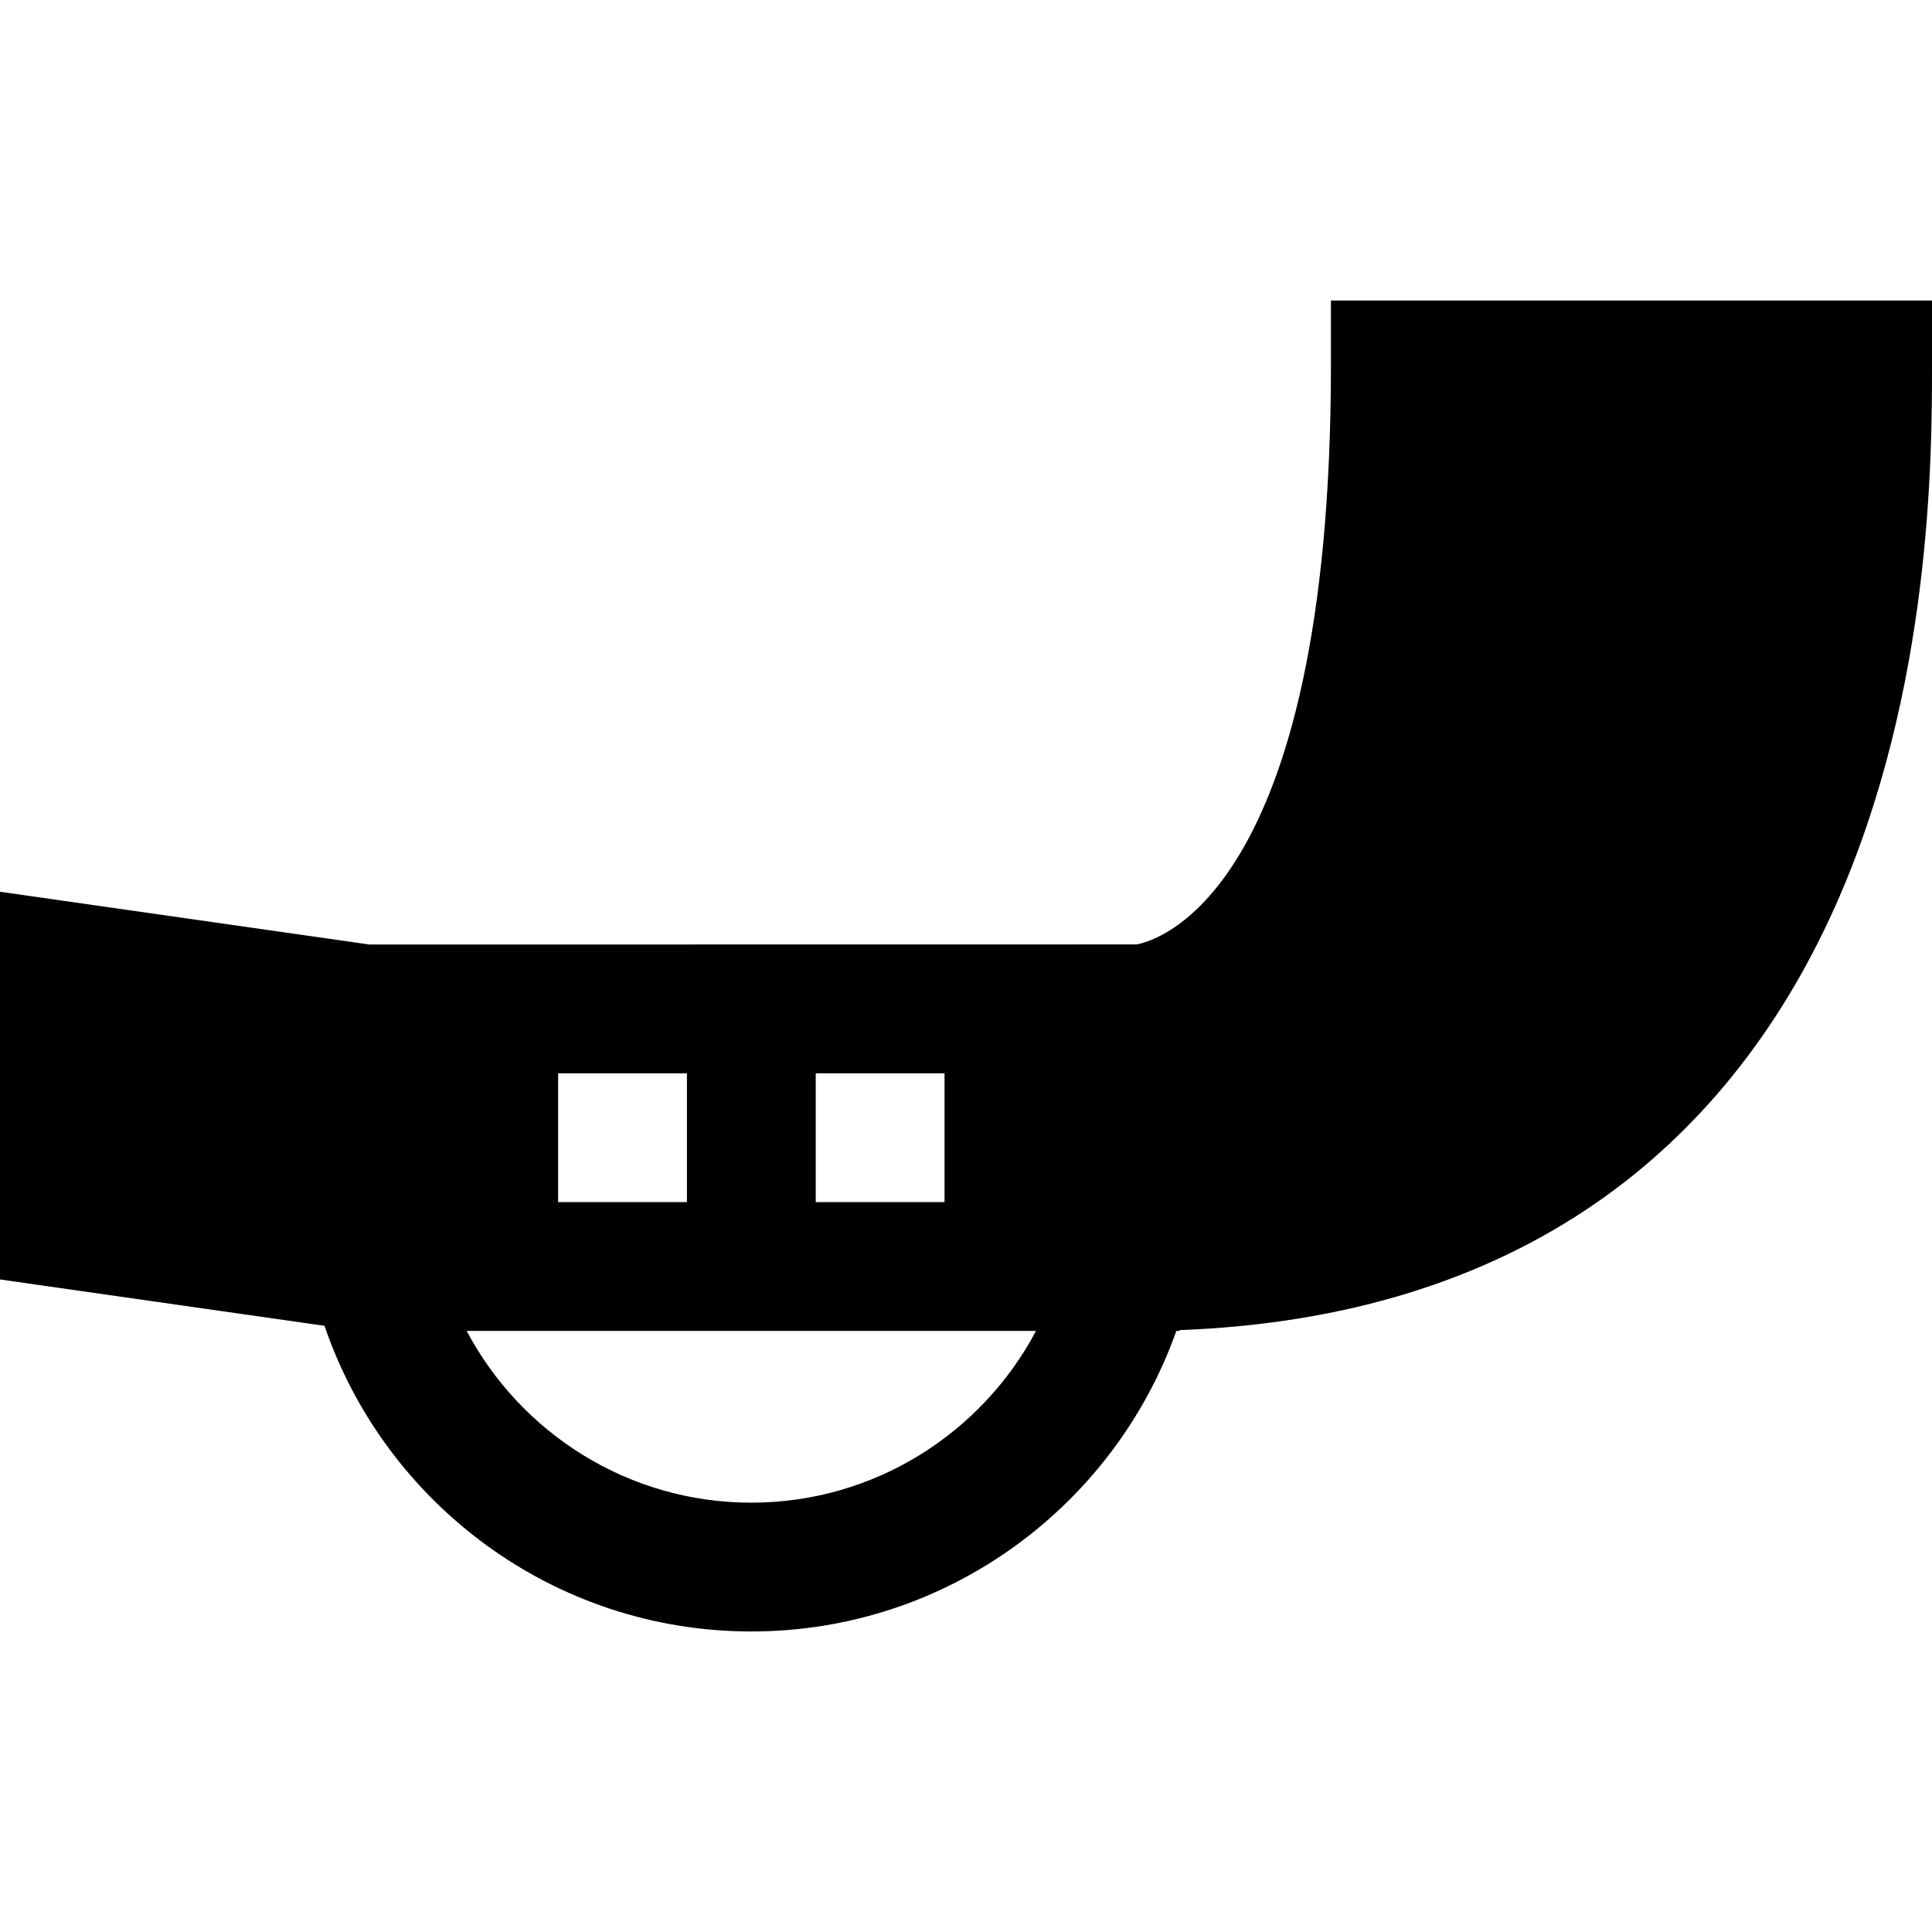 <?xml version="1.0" encoding="iso-8859-1"?>
<!-- Uploaded to: SVG Repo, www.svgrepo.com, Generator: SVG Repo Mixer Tools -->
<svg fill="#000000" height="800px" width="800px" version="1.1" id="Layer_1" xmlns="http://www.w3.org/2000/svg" xmlns:xlink="http://www.w3.org/1999/xlink" 
	 viewBox="0 0 512 512" xml:space="preserve">
<g>
	<g>
		<path d="M352.711,79.644v17.067c0,141.503-47.19,152.84-51.536,153.573l-203.251,0.027L0,236.322v102.747l85.999,12.286
			c16.047,47.06,60.69,81.001,113.112,81.001c51.917,0,96.197-33.291,112.633-79.644h0.802l0.098-0.217
			c43.31-1.643,80.411-12.972,110.408-33.753c27.071-18.754,48.362-45.174,63.282-78.526C512,182.843,512,120.268,512,96.711V79.644
			H352.711z M216.178,284.444h34.133v34.133h-34.133V284.444z M147.911,284.444h34.133v34.133h-34.133V284.444z M199.111,398.222
			c-32.676,0-61.107-18.47-75.439-45.511H274.55C260.218,379.753,231.787,398.222,199.111,398.222z"/>
	</g>
</g>
</svg>